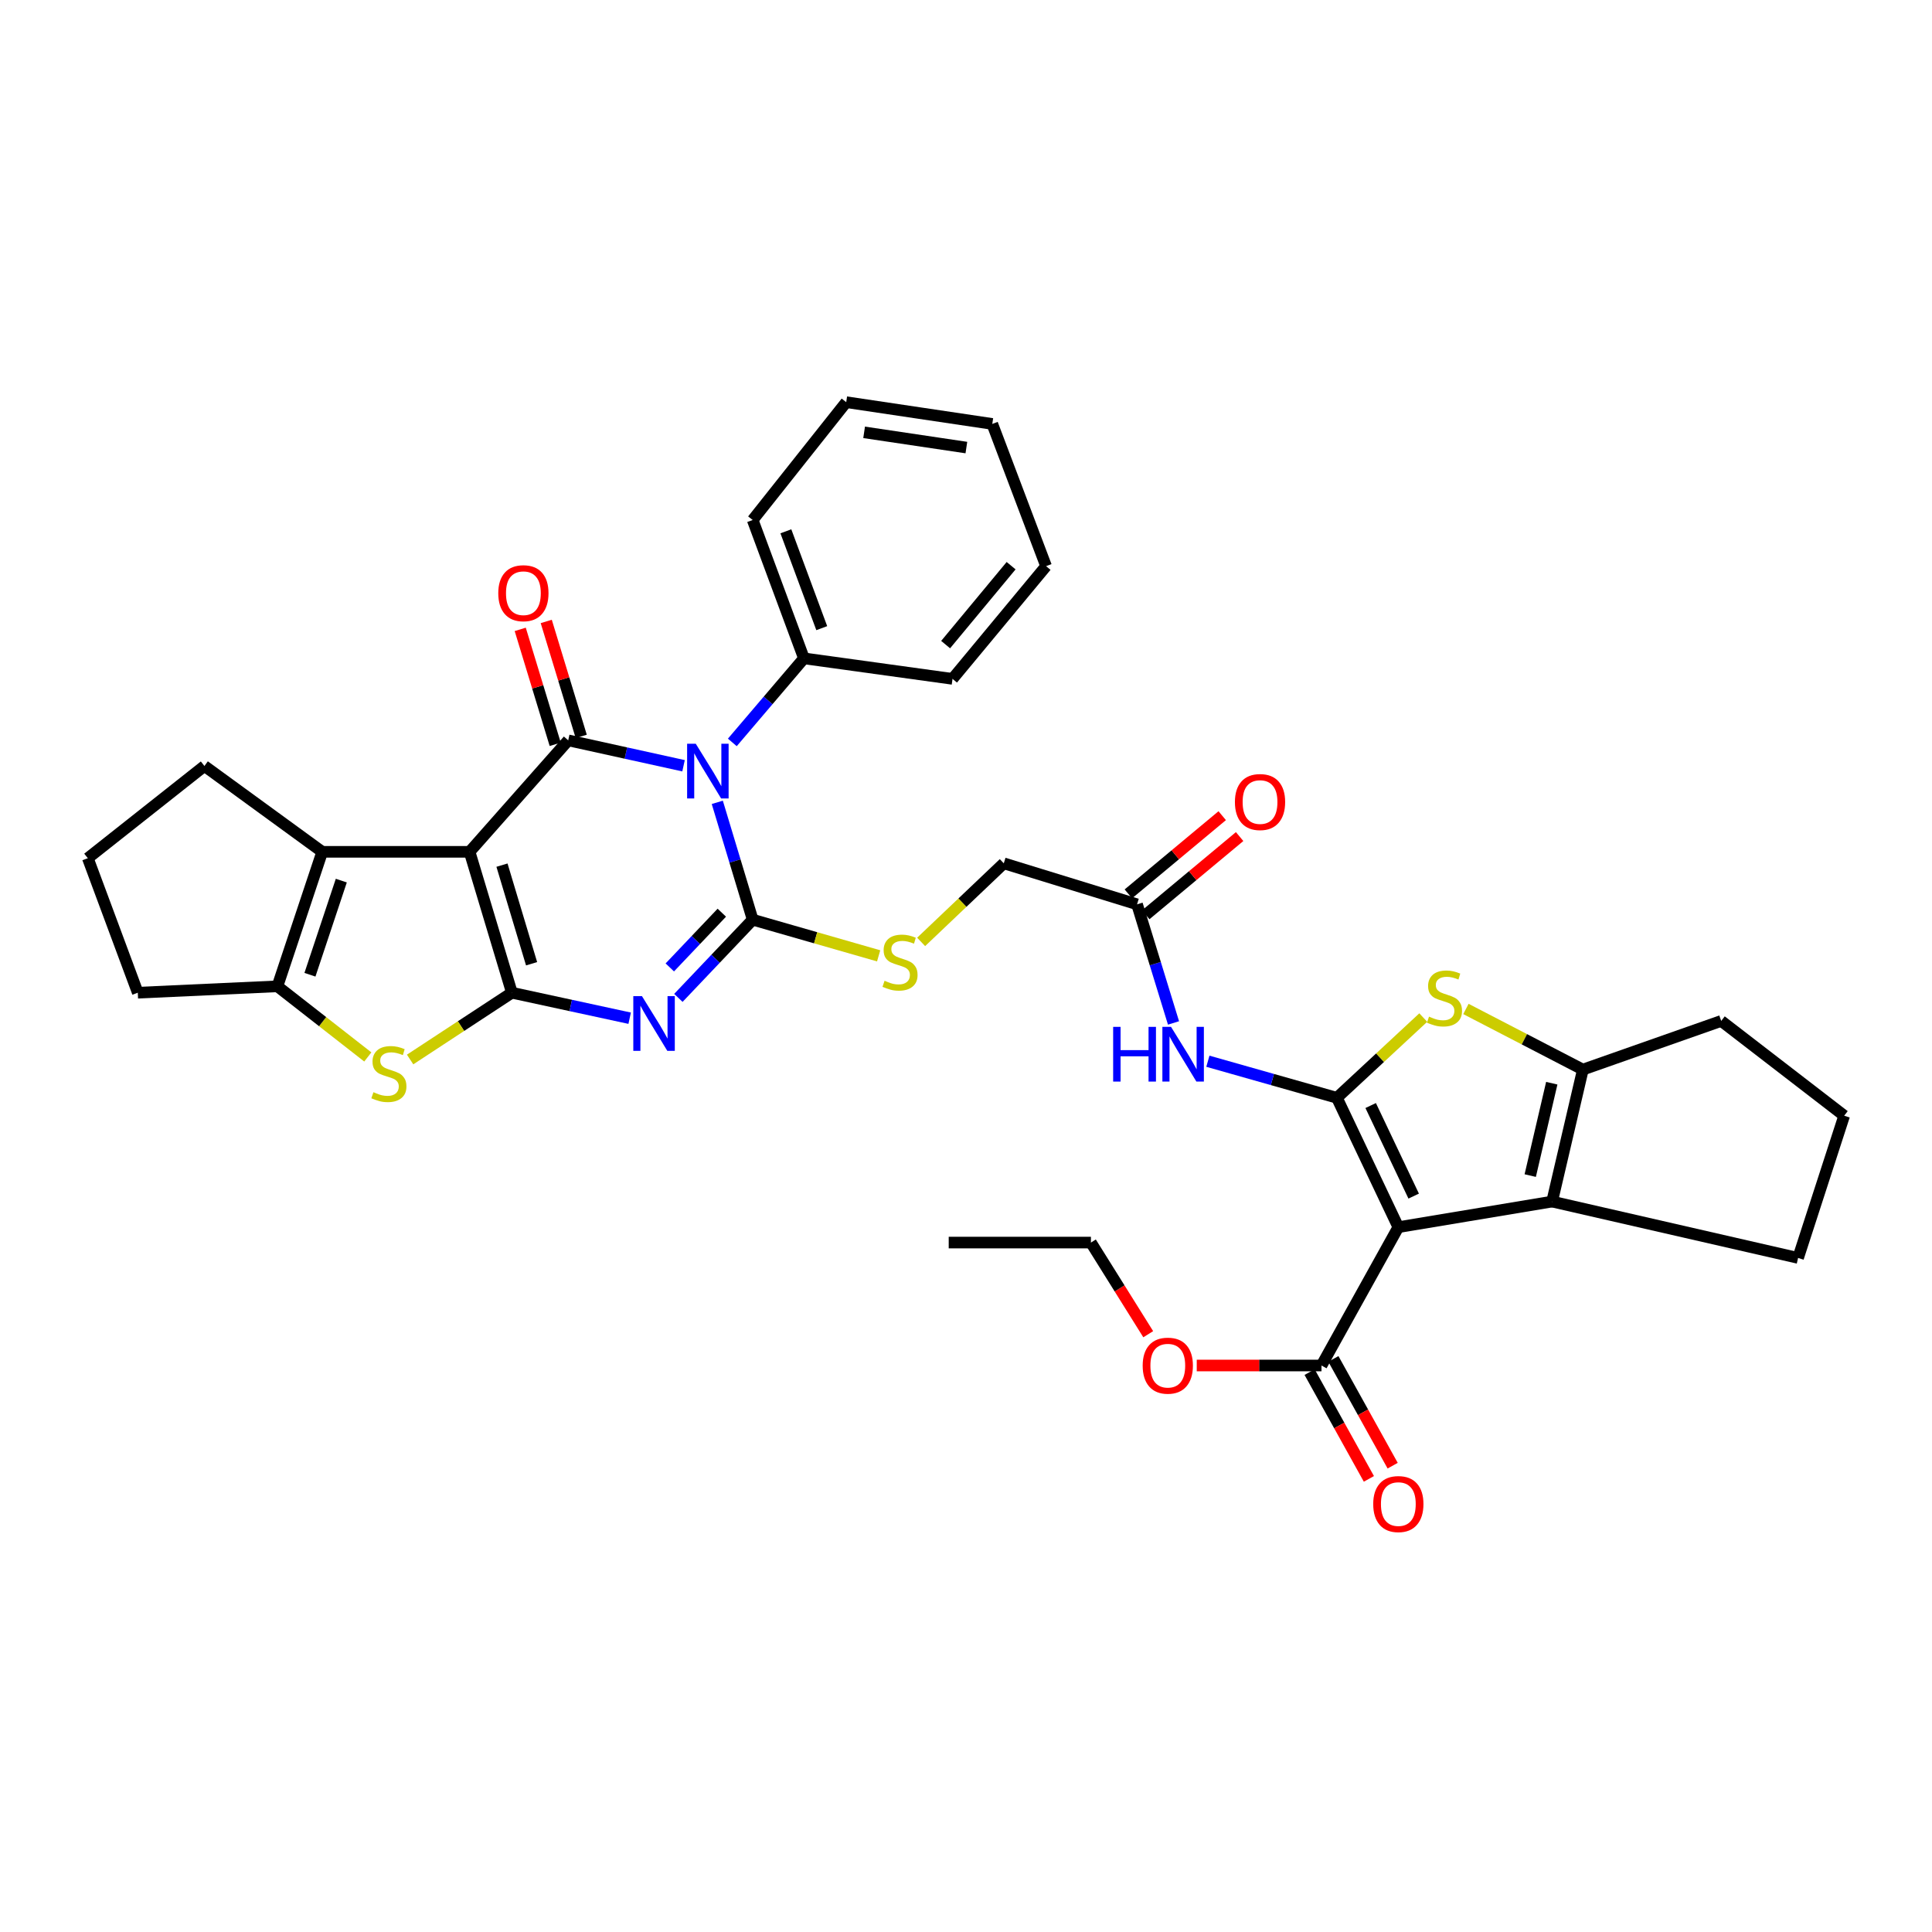 <?xml version='1.0' encoding='iso-8859-1'?>
<svg version='1.1' baseProfile='full'
              xmlns='http://www.w3.org/2000/svg'
                      xmlns:rdkit='http://www.rdkit.org/xml'
                      xmlns:xlink='http://www.w3.org/1999/xlink'
                  xml:space='preserve'
width='1000px' height='1000px' viewBox='0 0 1000 1000'>
<!-- END OF HEADER -->
<rect style='opacity:1.0;fill:#FFFFFF;stroke:none' width='1000' height='1000' x='0' y='0'> </rect>
<path class='bond-0' d='M 243.057,440.903 L 264.954,513.827' style='fill:none;fill-rule:evenodd;stroke:#000000;stroke-width:6px;stroke-linecap:butt;stroke-linejoin:miter;stroke-opacity:1' />
<path class='bond-0' d='M 259.824,447.793 L 275.151,498.84' style='fill:none;fill-rule:evenodd;stroke:#000000;stroke-width:6px;stroke-linecap:butt;stroke-linejoin:miter;stroke-opacity:1' />
<path class='bond-4' d='M 243.057,440.903 L 294.108,383.205' style='fill:none;fill-rule:evenodd;stroke:#000000;stroke-width:6px;stroke-linecap:butt;stroke-linejoin:miter;stroke-opacity:1' />
<path class='bond-8' d='M 243.057,440.903 L 166.786,440.903' style='fill:none;fill-rule:evenodd;stroke:#000000;stroke-width:6px;stroke-linecap:butt;stroke-linejoin:miter;stroke-opacity:1' />
<path class='bond-3' d='M 264.954,513.827 L 295.433,520.426' style='fill:none;fill-rule:evenodd;stroke:#000000;stroke-width:6px;stroke-linecap:butt;stroke-linejoin:miter;stroke-opacity:1' />
<path class='bond-3' d='M 295.433,520.426 L 325.913,527.024' style='fill:none;fill-rule:evenodd;stroke:#0000FF;stroke-width:6px;stroke-linecap:butt;stroke-linejoin:miter;stroke-opacity:1' />
<path class='bond-7' d='M 264.954,513.827 L 238.613,531.111' style='fill:none;fill-rule:evenodd;stroke:#000000;stroke-width:6px;stroke-linecap:butt;stroke-linejoin:miter;stroke-opacity:1' />
<path class='bond-7' d='M 238.613,531.111 L 212.273,548.396' style='fill:none;fill-rule:evenodd;stroke:#CCCC00;stroke-width:6px;stroke-linecap:butt;stroke-linejoin:miter;stroke-opacity:1' />
<path class='bond-1' d='M 353.8,396.354 L 323.954,389.779' style='fill:none;fill-rule:evenodd;stroke:#0000FF;stroke-width:6px;stroke-linecap:butt;stroke-linejoin:miter;stroke-opacity:1' />
<path class='bond-1' d='M 323.954,389.779 L 294.108,383.205' style='fill:none;fill-rule:evenodd;stroke:#000000;stroke-width:6px;stroke-linecap:butt;stroke-linejoin:miter;stroke-opacity:1' />
<path class='bond-2' d='M 371.267,415.295 L 380.426,445.663' style='fill:none;fill-rule:evenodd;stroke:#0000FF;stroke-width:6px;stroke-linecap:butt;stroke-linejoin:miter;stroke-opacity:1' />
<path class='bond-2' d='M 380.426,445.663 L 389.586,476.032' style='fill:none;fill-rule:evenodd;stroke:#000000;stroke-width:6px;stroke-linecap:butt;stroke-linejoin:miter;stroke-opacity:1' />
<path class='bond-17' d='M 379.048,384.273 L 397.584,362.519' style='fill:none;fill-rule:evenodd;stroke:#0000FF;stroke-width:6px;stroke-linecap:butt;stroke-linejoin:miter;stroke-opacity:1' />
<path class='bond-17' d='M 397.584,362.519 L 416.12,340.764' style='fill:none;fill-rule:evenodd;stroke:#000000;stroke-width:6px;stroke-linecap:butt;stroke-linejoin:miter;stroke-opacity:1' />
<path class='bond-15' d='M 389.586,476.032 L 422.185,485.388' style='fill:none;fill-rule:evenodd;stroke:#000000;stroke-width:6px;stroke-linecap:butt;stroke-linejoin:miter;stroke-opacity:1' />
<path class='bond-15' d='M 422.185,485.388 L 454.785,494.745' style='fill:none;fill-rule:evenodd;stroke:#CCCC00;stroke-width:6px;stroke-linecap:butt;stroke-linejoin:miter;stroke-opacity:1' />
<path class='bond-37' d='M 389.586,476.032 L 370.357,496.268' style='fill:none;fill-rule:evenodd;stroke:#000000;stroke-width:6px;stroke-linecap:butt;stroke-linejoin:miter;stroke-opacity:1' />
<path class='bond-37' d='M 370.357,496.268 L 351.128,516.504' style='fill:none;fill-rule:evenodd;stroke:#0000FF;stroke-width:6px;stroke-linecap:butt;stroke-linejoin:miter;stroke-opacity:1' />
<path class='bond-37' d='M 373.613,472.406 L 360.152,486.572' style='fill:none;fill-rule:evenodd;stroke:#000000;stroke-width:6px;stroke-linecap:butt;stroke-linejoin:miter;stroke-opacity:1' />
<path class='bond-37' d='M 360.152,486.572 L 346.692,500.737' style='fill:none;fill-rule:evenodd;stroke:#0000FF;stroke-width:6px;stroke-linecap:butt;stroke-linejoin:miter;stroke-opacity:1' />
<path class='bond-18' d='M 300.841,381.156 L 291.789,351.408' style='fill:none;fill-rule:evenodd;stroke:#000000;stroke-width:6px;stroke-linecap:butt;stroke-linejoin:miter;stroke-opacity:1' />
<path class='bond-18' d='M 291.789,351.408 L 282.736,321.661' style='fill:none;fill-rule:evenodd;stroke:#FF0000;stroke-width:6px;stroke-linecap:butt;stroke-linejoin:miter;stroke-opacity:1' />
<path class='bond-18' d='M 287.375,385.254 L 278.322,355.506' style='fill:none;fill-rule:evenodd;stroke:#000000;stroke-width:6px;stroke-linecap:butt;stroke-linejoin:miter;stroke-opacity:1' />
<path class='bond-18' d='M 278.322,355.506 L 269.27,325.759' style='fill:none;fill-rule:evenodd;stroke:#FF0000;stroke-width:6px;stroke-linecap:butt;stroke-linejoin:miter;stroke-opacity:1' />
<path class='bond-5' d='M 691.972,568.217 L 658.583,558.755' style='fill:none;fill-rule:evenodd;stroke:#000000;stroke-width:6px;stroke-linecap:butt;stroke-linejoin:miter;stroke-opacity:1' />
<path class='bond-5' d='M 658.583,558.755 L 625.193,549.293' style='fill:none;fill-rule:evenodd;stroke:#0000FF;stroke-width:6px;stroke-linecap:butt;stroke-linejoin:miter;stroke-opacity:1' />
<path class='bond-6' d='M 691.972,568.217 L 723.777,635.182' style='fill:none;fill-rule:evenodd;stroke:#000000;stroke-width:6px;stroke-linecap:butt;stroke-linejoin:miter;stroke-opacity:1' />
<path class='bond-6' d='M 709.458,572.223 L 731.722,619.098' style='fill:none;fill-rule:evenodd;stroke:#000000;stroke-width:6px;stroke-linecap:butt;stroke-linejoin:miter;stroke-opacity:1' />
<path class='bond-9' d='M 691.972,568.217 L 714.326,547.451' style='fill:none;fill-rule:evenodd;stroke:#000000;stroke-width:6px;stroke-linecap:butt;stroke-linejoin:miter;stroke-opacity:1' />
<path class='bond-9' d='M 714.326,547.451 L 736.68,526.686' style='fill:none;fill-rule:evenodd;stroke:#CCCC00;stroke-width:6px;stroke-linecap:butt;stroke-linejoin:miter;stroke-opacity:1' />
<path class='bond-10' d='M 723.777,635.182 L 803.364,621.927' style='fill:none;fill-rule:evenodd;stroke:#000000;stroke-width:6px;stroke-linecap:butt;stroke-linejoin:miter;stroke-opacity:1' />
<path class='bond-14' d='M 723.777,635.182 L 684.003,706.784' style='fill:none;fill-rule:evenodd;stroke:#000000;stroke-width:6px;stroke-linecap:butt;stroke-linejoin:miter;stroke-opacity:1' />
<path class='bond-36' d='M 190.379,547.078 L 166.985,528.798' style='fill:none;fill-rule:evenodd;stroke:#CCCC00;stroke-width:6px;stroke-linecap:butt;stroke-linejoin:miter;stroke-opacity:1' />
<path class='bond-36' d='M 166.985,528.798 L 143.591,510.519' style='fill:none;fill-rule:evenodd;stroke:#000000;stroke-width:6px;stroke-linecap:butt;stroke-linejoin:miter;stroke-opacity:1' />
<path class='bond-11' d='M 166.786,440.903 L 143.591,510.519' style='fill:none;fill-rule:evenodd;stroke:#000000;stroke-width:6px;stroke-linecap:butt;stroke-linejoin:miter;stroke-opacity:1' />
<path class='bond-11' d='M 176.662,455.795 L 160.425,504.526' style='fill:none;fill-rule:evenodd;stroke:#000000;stroke-width:6px;stroke-linecap:butt;stroke-linejoin:miter;stroke-opacity:1' />
<path class='bond-23' d='M 166.786,440.903 L 105.811,396.476' style='fill:none;fill-rule:evenodd;stroke:#000000;stroke-width:6px;stroke-linecap:butt;stroke-linejoin:miter;stroke-opacity:1' />
<path class='bond-12' d='M 758.757,522.238 L 789.026,537.927' style='fill:none;fill-rule:evenodd;stroke:#CCCC00;stroke-width:6px;stroke-linecap:butt;stroke-linejoin:miter;stroke-opacity:1' />
<path class='bond-12' d='M 789.026,537.927 L 819.294,553.616' style='fill:none;fill-rule:evenodd;stroke:#000000;stroke-width:6px;stroke-linecap:butt;stroke-linejoin:miter;stroke-opacity:1' />
<path class='bond-24' d='M 803.364,621.927 L 930.686,651.104' style='fill:none;fill-rule:evenodd;stroke:#000000;stroke-width:6px;stroke-linecap:butt;stroke-linejoin:miter;stroke-opacity:1' />
<path class='bond-40' d='M 803.364,621.927 L 819.294,553.616' style='fill:none;fill-rule:evenodd;stroke:#000000;stroke-width:6px;stroke-linecap:butt;stroke-linejoin:miter;stroke-opacity:1' />
<path class='bond-40' d='M 792.045,608.483 L 803.196,560.666' style='fill:none;fill-rule:evenodd;stroke:#000000;stroke-width:6px;stroke-linecap:butt;stroke-linejoin:miter;stroke-opacity:1' />
<path class='bond-25' d='M 143.591,510.519 L 71.324,513.827' style='fill:none;fill-rule:evenodd;stroke:#000000;stroke-width:6px;stroke-linecap:butt;stroke-linejoin:miter;stroke-opacity:1' />
<path class='bond-26' d='M 819.294,553.616 L 890.896,528.435' style='fill:none;fill-rule:evenodd;stroke:#000000;stroke-width:6px;stroke-linecap:butt;stroke-linejoin:miter;stroke-opacity:1' />
<path class='bond-13' d='M 607.408,529.474 L 597.971,498.776' style='fill:none;fill-rule:evenodd;stroke:#0000FF;stroke-width:6px;stroke-linecap:butt;stroke-linejoin:miter;stroke-opacity:1' />
<path class='bond-13' d='M 597.971,498.776 L 588.533,468.078' style='fill:none;fill-rule:evenodd;stroke:#000000;stroke-width:6px;stroke-linecap:butt;stroke-linejoin:miter;stroke-opacity:1' />
<path class='bond-19' d='M 677.85,710.201 L 693.193,737.834' style='fill:none;fill-rule:evenodd;stroke:#000000;stroke-width:6px;stroke-linecap:butt;stroke-linejoin:miter;stroke-opacity:1' />
<path class='bond-19' d='M 693.193,737.834 L 708.535,765.466' style='fill:none;fill-rule:evenodd;stroke:#FF0000;stroke-width:6px;stroke-linecap:butt;stroke-linejoin:miter;stroke-opacity:1' />
<path class='bond-19' d='M 690.157,703.368 L 705.499,731' style='fill:none;fill-rule:evenodd;stroke:#000000;stroke-width:6px;stroke-linecap:butt;stroke-linejoin:miter;stroke-opacity:1' />
<path class='bond-19' d='M 705.499,731 L 720.842,758.633' style='fill:none;fill-rule:evenodd;stroke:#FF0000;stroke-width:6px;stroke-linecap:butt;stroke-linejoin:miter;stroke-opacity:1' />
<path class='bond-22' d='M 684.003,706.784 L 651.72,706.784' style='fill:none;fill-rule:evenodd;stroke:#000000;stroke-width:6px;stroke-linecap:butt;stroke-linejoin:miter;stroke-opacity:1' />
<path class='bond-22' d='M 651.72,706.784 L 619.436,706.784' style='fill:none;fill-rule:evenodd;stroke:#FF0000;stroke-width:6px;stroke-linecap:butt;stroke-linejoin:miter;stroke-opacity:1' />
<path class='bond-21' d='M 476.782,487.526 L 498.17,467.19' style='fill:none;fill-rule:evenodd;stroke:#CCCC00;stroke-width:6px;stroke-linecap:butt;stroke-linejoin:miter;stroke-opacity:1' />
<path class='bond-21' d='M 498.17,467.19 L 519.558,446.854' style='fill:none;fill-rule:evenodd;stroke:#000000;stroke-width:6px;stroke-linecap:butt;stroke-linejoin:miter;stroke-opacity:1' />
<path class='bond-16' d='M 588.533,468.078 L 519.558,446.854' style='fill:none;fill-rule:evenodd;stroke:#000000;stroke-width:6px;stroke-linecap:butt;stroke-linejoin:miter;stroke-opacity:1' />
<path class='bond-20' d='M 593.038,473.486 L 617.331,453.249' style='fill:none;fill-rule:evenodd;stroke:#000000;stroke-width:6px;stroke-linecap:butt;stroke-linejoin:miter;stroke-opacity:1' />
<path class='bond-20' d='M 617.331,453.249 L 641.624,433.012' style='fill:none;fill-rule:evenodd;stroke:#FF0000;stroke-width:6px;stroke-linecap:butt;stroke-linejoin:miter;stroke-opacity:1' />
<path class='bond-20' d='M 584.028,462.671 L 608.321,442.434' style='fill:none;fill-rule:evenodd;stroke:#000000;stroke-width:6px;stroke-linecap:butt;stroke-linejoin:miter;stroke-opacity:1' />
<path class='bond-20' d='M 608.321,442.434 L 632.614,422.196' style='fill:none;fill-rule:evenodd;stroke:#FF0000;stroke-width:6px;stroke-linecap:butt;stroke-linejoin:miter;stroke-opacity:1' />
<path class='bond-29' d='M 416.12,340.764 L 389.586,269.154' style='fill:none;fill-rule:evenodd;stroke:#000000;stroke-width:6px;stroke-linecap:butt;stroke-linejoin:miter;stroke-opacity:1' />
<path class='bond-29' d='M 425.339,325.132 L 406.765,275.005' style='fill:none;fill-rule:evenodd;stroke:#000000;stroke-width:6px;stroke-linecap:butt;stroke-linejoin:miter;stroke-opacity:1' />
<path class='bond-30' d='M 416.12,340.764 L 493.024,351.384' style='fill:none;fill-rule:evenodd;stroke:#000000;stroke-width:6px;stroke-linecap:butt;stroke-linejoin:miter;stroke-opacity:1' />
<path class='bond-31' d='M 594.32,690.588 L 579.489,666.869' style='fill:none;fill-rule:evenodd;stroke:#FF0000;stroke-width:6px;stroke-linecap:butt;stroke-linejoin:miter;stroke-opacity:1' />
<path class='bond-31' d='M 579.489,666.869 L 564.658,643.151' style='fill:none;fill-rule:evenodd;stroke:#000000;stroke-width:6px;stroke-linecap:butt;stroke-linejoin:miter;stroke-opacity:1' />
<path class='bond-28' d='M 105.811,396.476 L 45.455,444.203' style='fill:none;fill-rule:evenodd;stroke:#000000;stroke-width:6px;stroke-linecap:butt;stroke-linejoin:miter;stroke-opacity:1' />
<path class='bond-41' d='M 930.686,651.104 L 954.545,577.492' style='fill:none;fill-rule:evenodd;stroke:#000000;stroke-width:6px;stroke-linecap:butt;stroke-linejoin:miter;stroke-opacity:1' />
<path class='bond-38' d='M 71.324,513.827 L 45.455,444.203' style='fill:none;fill-rule:evenodd;stroke:#000000;stroke-width:6px;stroke-linecap:butt;stroke-linejoin:miter;stroke-opacity:1' />
<path class='bond-27' d='M 890.896,528.435 L 954.545,577.492' style='fill:none;fill-rule:evenodd;stroke:#000000;stroke-width:6px;stroke-linecap:butt;stroke-linejoin:miter;stroke-opacity:1' />
<path class='bond-34' d='M 389.586,269.154 L 438.001,208.164' style='fill:none;fill-rule:evenodd;stroke:#000000;stroke-width:6px;stroke-linecap:butt;stroke-linejoin:miter;stroke-opacity:1' />
<path class='bond-33' d='M 493.024,351.384 L 541.447,293.037' style='fill:none;fill-rule:evenodd;stroke:#000000;stroke-width:6px;stroke-linecap:butt;stroke-linejoin:miter;stroke-opacity:1' />
<path class='bond-33' d='M 489.456,333.643 L 523.352,292.8' style='fill:none;fill-rule:evenodd;stroke:#000000;stroke-width:6px;stroke-linecap:butt;stroke-linejoin:miter;stroke-opacity:1' />
<path class='bond-32' d='M 564.658,643.151 L 491.054,643.151' style='fill:none;fill-rule:evenodd;stroke:#000000;stroke-width:6px;stroke-linecap:butt;stroke-linejoin:miter;stroke-opacity:1' />
<path class='bond-35' d='M 541.447,293.037 L 513.607,219.425' style='fill:none;fill-rule:evenodd;stroke:#000000;stroke-width:6px;stroke-linecap:butt;stroke-linejoin:miter;stroke-opacity:1' />
<path class='bond-39' d='M 438.001,208.164 L 513.607,219.425' style='fill:none;fill-rule:evenodd;stroke:#000000;stroke-width:6px;stroke-linecap:butt;stroke-linejoin:miter;stroke-opacity:1' />
<path class='bond-39' d='M 447.268,223.776 L 500.193,231.659' style='fill:none;fill-rule:evenodd;stroke:#000000;stroke-width:6px;stroke-linecap:butt;stroke-linejoin:miter;stroke-opacity:1' />
<path  class='atom-2' d='M 360.131 384.967
L 369.411 399.967
Q 370.331 401.447, 371.811 404.127
Q 373.291 406.807, 373.371 406.967
L 373.371 384.967
L 377.131 384.967
L 377.131 413.287
L 373.251 413.287
L 363.291 396.887
Q 362.131 394.967, 360.891 392.767
Q 359.691 390.567, 359.331 389.887
L 359.331 413.287
L 355.651 413.287
L 355.651 384.967
L 360.131 384.967
' fill='#0000FF'/>
<path  class='atom-4' d='M 332.275 515.597
L 341.555 530.597
Q 342.475 532.077, 343.955 534.757
Q 345.435 537.437, 345.515 537.597
L 345.515 515.597
L 349.275 515.597
L 349.275 543.917
L 345.395 543.917
L 335.435 527.517
Q 334.275 525.597, 333.035 523.397
Q 331.835 521.197, 331.475 520.517
L 331.475 543.917
L 327.795 543.917
L 327.795 515.597
L 332.275 515.597
' fill='#0000FF'/>
<path  class='atom-8' d='M 193.289 565.323
Q 193.609 565.443, 194.929 566.003
Q 196.249 566.563, 197.689 566.923
Q 199.169 567.243, 200.609 567.243
Q 203.289 567.243, 204.849 565.963
Q 206.409 564.643, 206.409 562.363
Q 206.409 560.803, 205.609 559.843
Q 204.849 558.883, 203.649 558.363
Q 202.449 557.843, 200.449 557.243
Q 197.929 556.483, 196.409 555.763
Q 194.929 555.043, 193.849 553.523
Q 192.809 552.003, 192.809 549.443
Q 192.809 545.883, 195.209 543.683
Q 197.649 541.483, 202.449 541.483
Q 205.729 541.483, 209.449 543.043
L 208.529 546.123
Q 205.129 544.723, 202.569 544.723
Q 199.809 544.723, 198.289 545.883
Q 196.769 547.003, 196.809 548.963
Q 196.809 550.483, 197.569 551.403
Q 198.369 552.323, 199.489 552.843
Q 200.649 553.363, 202.569 553.963
Q 205.129 554.763, 206.649 555.563
Q 208.169 556.363, 209.249 558.003
Q 210.369 559.603, 210.369 562.363
Q 210.369 566.283, 207.729 568.403
Q 205.129 570.483, 200.769 570.483
Q 198.249 570.483, 196.329 569.923
Q 194.449 569.403, 192.209 568.483
L 193.289 565.323
' fill='#CCCC00'/>
<path  class='atom-10' d='M 739.66 526.206
Q 739.98 526.326, 741.3 526.886
Q 742.62 527.446, 744.06 527.806
Q 745.54 528.126, 746.98 528.126
Q 749.66 528.126, 751.22 526.846
Q 752.78 525.526, 752.78 523.246
Q 752.78 521.686, 751.98 520.726
Q 751.22 519.766, 750.02 519.246
Q 748.82 518.726, 746.82 518.126
Q 744.3 517.366, 742.78 516.646
Q 741.3 515.926, 740.22 514.406
Q 739.18 512.886, 739.18 510.326
Q 739.18 506.766, 741.58 504.566
Q 744.02 502.366, 748.82 502.366
Q 752.1 502.366, 755.82 503.926
L 754.9 507.006
Q 751.5 505.606, 748.94 505.606
Q 746.18 505.606, 744.66 506.766
Q 743.14 507.886, 743.18 509.846
Q 743.18 511.366, 743.94 512.286
Q 744.74 513.206, 745.86 513.726
Q 747.02 514.246, 748.94 514.846
Q 751.5 515.646, 753.02 516.446
Q 754.54 517.246, 755.62 518.886
Q 756.74 520.486, 756.74 523.246
Q 756.74 527.166, 754.1 529.286
Q 751.5 531.366, 747.14 531.366
Q 744.62 531.366, 742.7 530.806
Q 740.82 530.286, 738.58 529.366
L 739.66 526.206
' fill='#CCCC00'/>
<path  class='atom-14' d='M 576.165 531.503
L 580.005 531.503
L 580.005 543.543
L 594.485 543.543
L 594.485 531.503
L 598.325 531.503
L 598.325 559.823
L 594.485 559.823
L 594.485 546.743
L 580.005 546.743
L 580.005 559.823
L 576.165 559.823
L 576.165 531.503
' fill='#0000FF'/>
<path  class='atom-14' d='M 606.125 531.503
L 615.405 546.503
Q 616.325 547.983, 617.805 550.663
Q 619.285 553.343, 619.365 553.503
L 619.365 531.503
L 623.125 531.503
L 623.125 559.823
L 619.245 559.823
L 609.285 543.423
Q 608.125 541.503, 606.885 539.303
Q 605.685 537.103, 605.325 536.423
L 605.325 559.823
L 601.645 559.823
L 601.645 531.503
L 606.125 531.503
' fill='#0000FF'/>
<path  class='atom-16' d='M 457.849 507.641
Q 458.169 507.761, 459.489 508.321
Q 460.809 508.881, 462.249 509.241
Q 463.729 509.561, 465.169 509.561
Q 467.849 509.561, 469.409 508.281
Q 470.969 506.961, 470.969 504.681
Q 470.969 503.121, 470.169 502.161
Q 469.409 501.201, 468.209 500.681
Q 467.009 500.161, 465.009 499.561
Q 462.489 498.801, 460.969 498.081
Q 459.489 497.361, 458.409 495.841
Q 457.369 494.321, 457.369 491.761
Q 457.369 488.201, 459.769 486.001
Q 462.209 483.801, 467.009 483.801
Q 470.289 483.801, 474.009 485.361
L 473.089 488.441
Q 469.689 487.041, 467.129 487.041
Q 464.369 487.041, 462.849 488.201
Q 461.329 489.321, 461.369 491.281
Q 461.369 492.801, 462.129 493.721
Q 462.929 494.641, 464.049 495.161
Q 465.209 495.681, 467.129 496.281
Q 469.689 497.081, 471.209 497.881
Q 472.729 498.681, 473.809 500.321
Q 474.929 501.921, 474.929 504.681
Q 474.929 508.601, 472.289 510.721
Q 469.689 512.801, 465.329 512.801
Q 462.809 512.801, 460.889 512.241
Q 459.009 511.721, 456.769 510.801
L 457.849 507.641
' fill='#CCCC00'/>
<path  class='atom-19' d='M 257.905 307.037
Q 257.905 300.237, 261.265 296.437
Q 264.625 292.637, 270.905 292.637
Q 277.185 292.637, 280.545 296.437
Q 283.905 300.237, 283.905 307.037
Q 283.905 313.917, 280.505 317.837
Q 277.105 321.717, 270.905 321.717
Q 264.665 321.717, 261.265 317.837
Q 257.905 313.957, 257.905 307.037
M 270.905 318.517
Q 275.225 318.517, 277.545 315.637
Q 279.905 312.717, 279.905 307.037
Q 279.905 301.477, 277.545 298.677
Q 275.225 295.837, 270.905 295.837
Q 266.585 295.837, 264.225 298.637
Q 261.905 301.437, 261.905 307.037
Q 261.905 312.757, 264.225 315.637
Q 266.585 318.517, 270.905 318.517
' fill='#FF0000'/>
<path  class='atom-20' d='M 710.777 778.498
Q 710.777 771.698, 714.137 767.898
Q 717.497 764.098, 723.777 764.098
Q 730.057 764.098, 733.417 767.898
Q 736.777 771.698, 736.777 778.498
Q 736.777 785.378, 733.377 789.298
Q 729.977 793.178, 723.777 793.178
Q 717.537 793.178, 714.137 789.298
Q 710.777 785.418, 710.777 778.498
M 723.777 789.978
Q 728.097 789.978, 730.417 787.098
Q 732.777 784.178, 732.777 778.498
Q 732.777 772.938, 730.417 770.138
Q 728.097 767.298, 723.777 767.298
Q 719.457 767.298, 717.097 770.098
Q 714.777 772.898, 714.777 778.498
Q 714.777 784.218, 717.097 787.098
Q 719.457 789.978, 723.777 789.978
' fill='#FF0000'/>
<path  class='atom-21' d='M 639.19 415.129
Q 639.19 408.329, 642.55 404.529
Q 645.91 400.729, 652.19 400.729
Q 658.47 400.729, 661.83 404.529
Q 665.19 408.329, 665.19 415.129
Q 665.19 422.009, 661.79 425.929
Q 658.39 429.809, 652.19 429.809
Q 645.95 429.809, 642.55 425.929
Q 639.19 422.049, 639.19 415.129
M 652.19 426.609
Q 656.51 426.609, 658.83 423.729
Q 661.19 420.809, 661.19 415.129
Q 661.19 409.569, 658.83 406.769
Q 656.51 403.929, 652.19 403.929
Q 647.87 403.929, 645.51 406.729
Q 643.19 409.529, 643.19 415.129
Q 643.19 420.849, 645.51 423.729
Q 647.87 426.609, 652.19 426.609
' fill='#FF0000'/>
<path  class='atom-23' d='M 591.448 706.864
Q 591.448 700.064, 594.808 696.264
Q 598.168 692.464, 604.448 692.464
Q 610.728 692.464, 614.088 696.264
Q 617.448 700.064, 617.448 706.864
Q 617.448 713.744, 614.048 717.664
Q 610.648 721.544, 604.448 721.544
Q 598.208 721.544, 594.808 717.664
Q 591.448 713.784, 591.448 706.864
M 604.448 718.344
Q 608.768 718.344, 611.088 715.464
Q 613.448 712.544, 613.448 706.864
Q 613.448 701.304, 611.088 698.504
Q 608.768 695.664, 604.448 695.664
Q 600.128 695.664, 597.768 698.464
Q 595.448 701.264, 595.448 706.864
Q 595.448 712.584, 597.768 715.464
Q 600.128 718.344, 604.448 718.344
' fill='#FF0000'/>
</svg>
